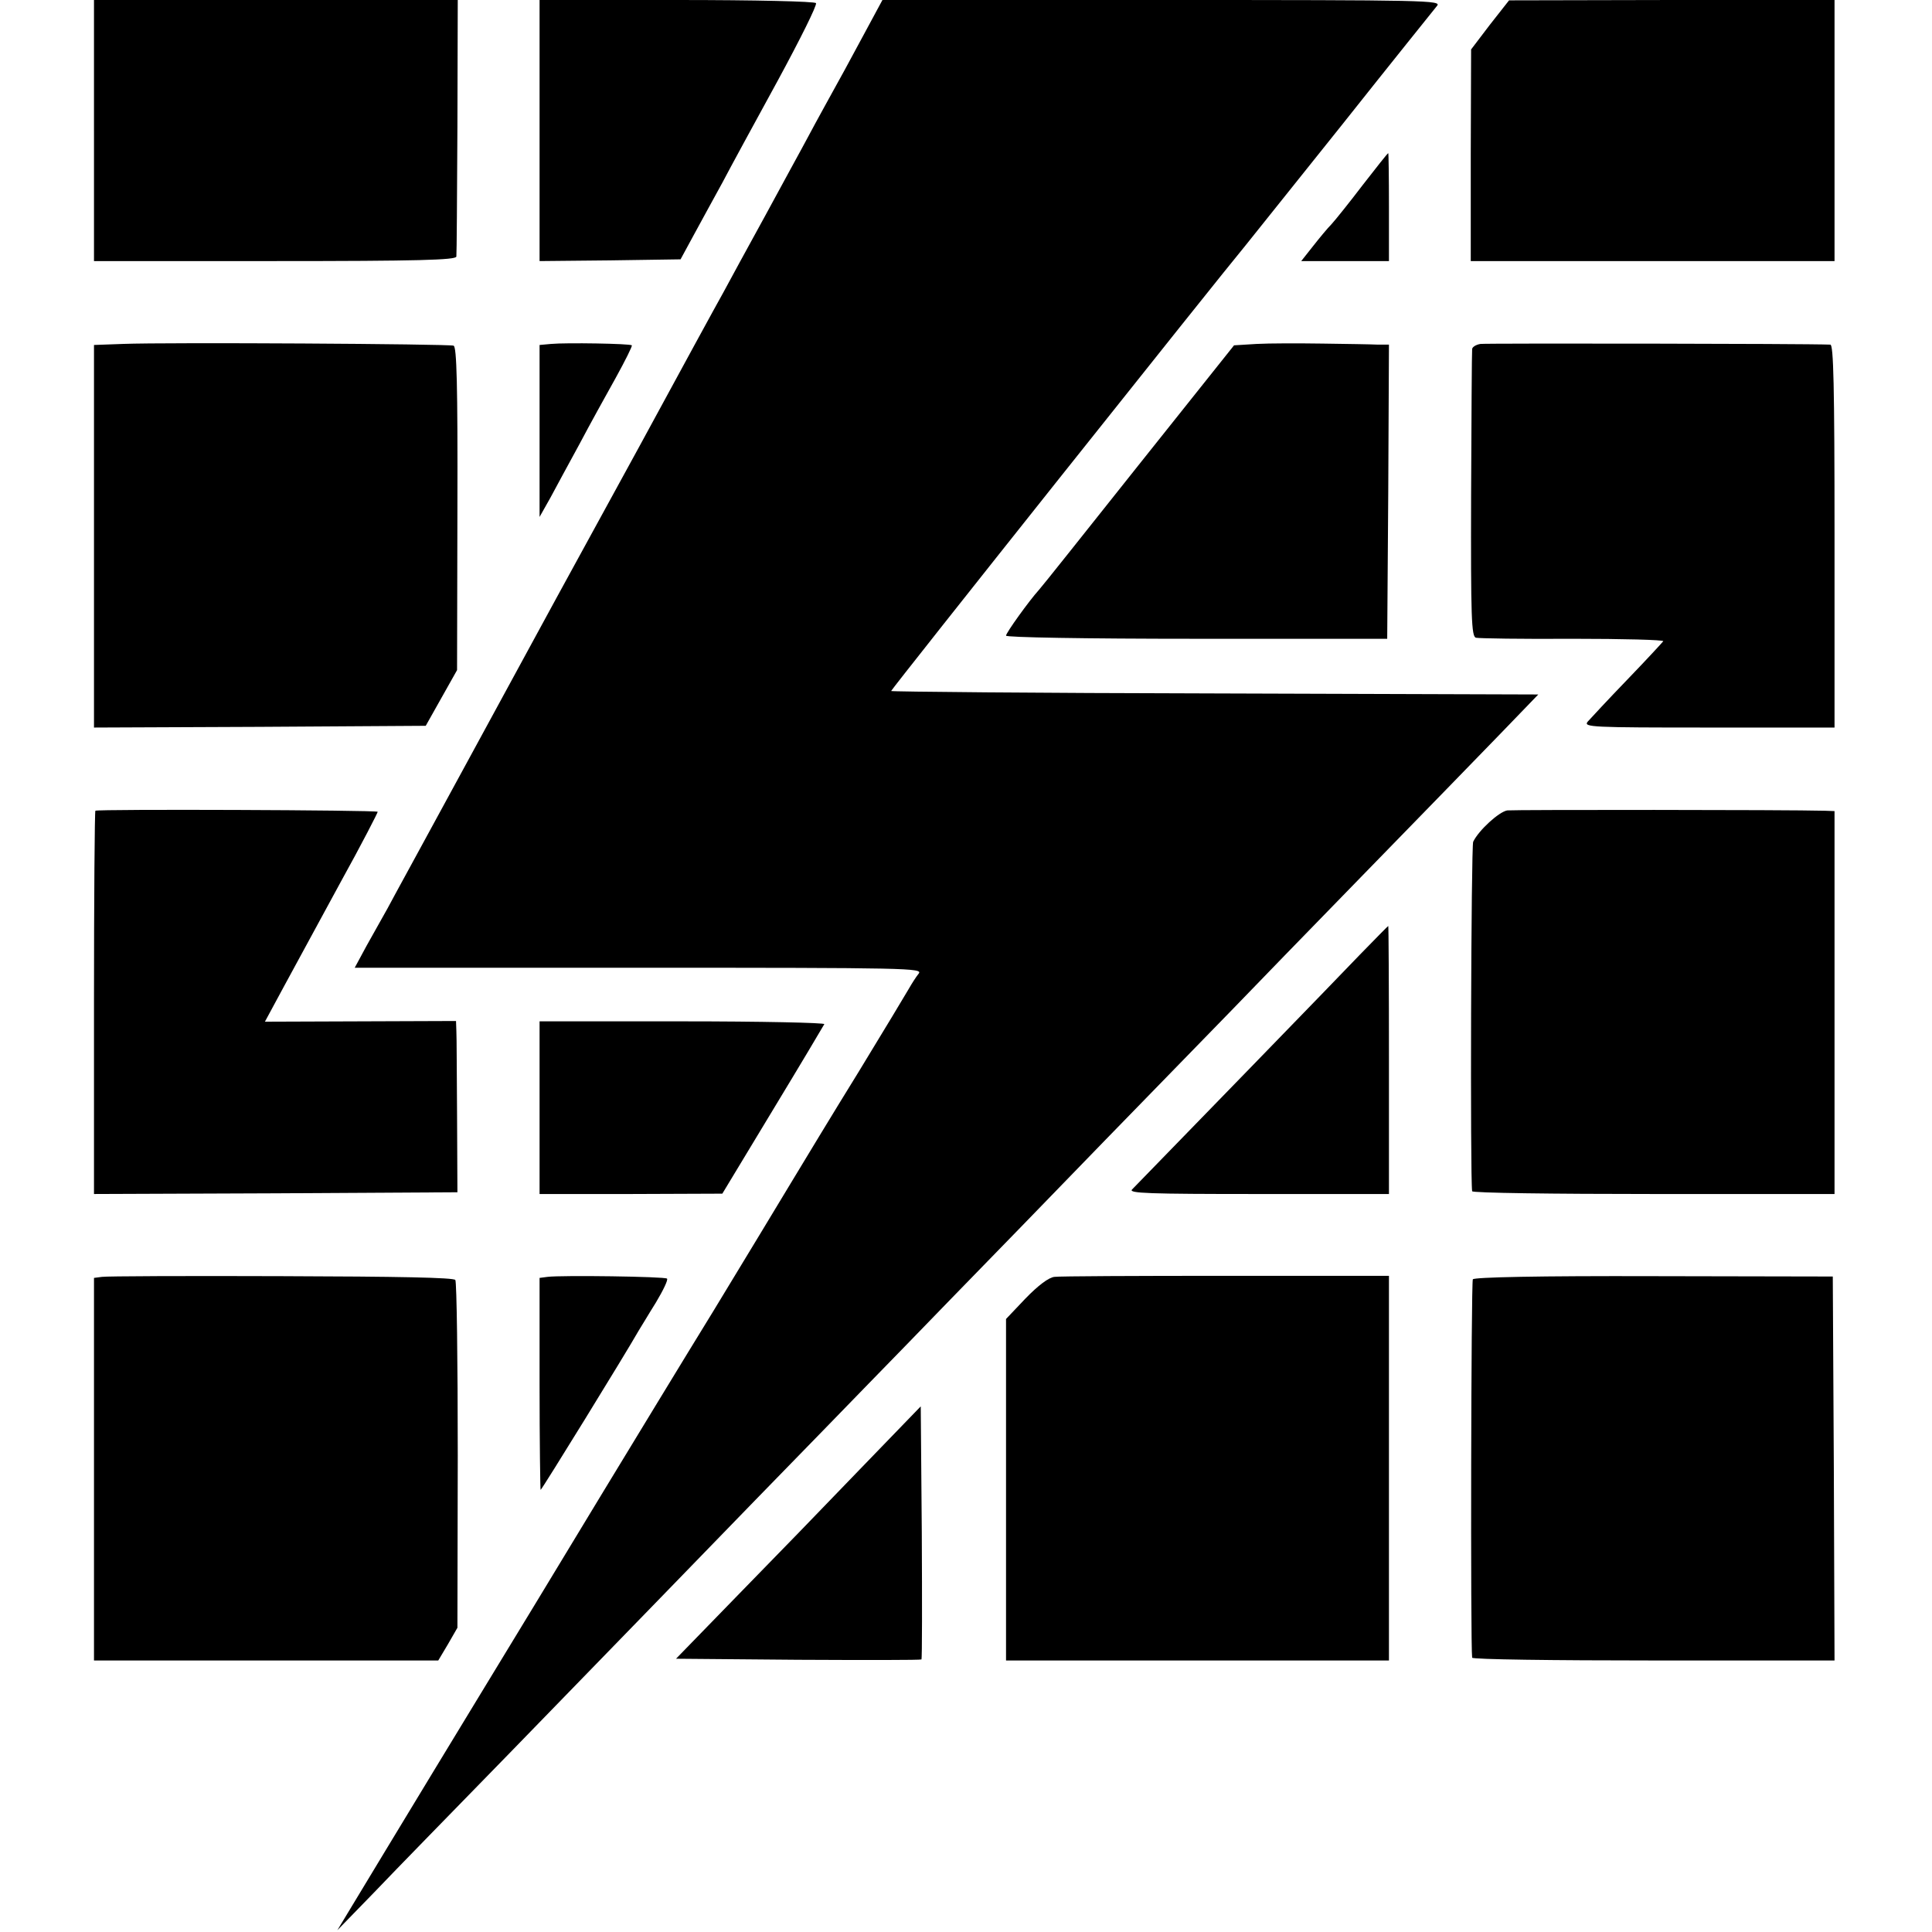 <?xml version="1.0" standalone="no"?>
<!DOCTYPE svg PUBLIC "-//W3C//DTD SVG 20010904//EN"
 "http://www.w3.org/TR/2001/REC-SVG-20010904/DTD/svg10.dtd">
<svg version="1.0" xmlns="http://www.w3.org/2000/svg"
 width="555pt" height="555pt" viewBox="0 0 555 555"
 preserveAspectRatio="xMidYMid meet">
<g transform="translate(0,555) scale(0.1,-0.1)"
fill="#000000" stroke="none">
<path d="M270 5175 l0 -375 520 0 c409 0 520 3 521 13 1 6 2 175 3 374 l1 363
-522 0 -523 0 0 -375z"/>
<path d="M1550 5175 l0 -375 202 2 203 3 38 70 c21 39 58 106 82 150 23 44 95
176 159 293 64 118 114 218 110 223 -3 5 -172 9 -400 9 l-394 0 0 -375z"/>
<path d="M2515 5513 c-11 -21 -51 -94 -88 -163 -38 -69 -85 -154 -104 -190
-19 -36 -76 -139 -125 -230 -50 -91 -104 -190 -120 -220 -17 -30 -125 -228
-240 -440 -247 -451 -224 -409 -491 -900 -115 -212 -221 -405 -234 -430 -14
-25 -41 -73 -60 -107 l-34 -63 817 0 c777 0 816 -1 803 -17 -8 -10 -20 -29
-28 -43 -8 -14 -73 -122 -145 -240 -73 -118 -160 -262 -195 -320 -35 -58 -134
-222 -221 -365 -88 -143 -230 -377 -317 -520 -200 -330 -199 -329 -355 -585
-72 -118 -193 -318 -270 -445 l-139 -230 107 110 c58 61 233 240 388 399 420
432 441 454 706 727 135 138 281 289 325 334 44 45 152 156 240 247 88 90 287
295 441 454 155 159 321 330 369 379 48 50 214 221 369 380 156 160 333 342
394 405 l111 115 -930 3 c-511 1 -929 5 -929 7 0 5 943 1190 1018 1280 9 11
133 166 276 345 142 179 266 333 274 343 14 16 -24 17 -789 17 l-804 0 -20
-37z"/>
<path d="M4280 5479 l-54 -71 -1 -304 0 -304 523 0 522 0 0 375 0 375 -467 0
-468 -1 -55 -70z"/>
<path d="M3915 5019 c-38 -50 -79 -101 -90 -113 -11 -11 -35 -40 -53 -63 l-34
-43 126 0 126 0 0 155 c0 85 -1 155 -2 155 -2 0 -34 -41 -73 -91z"/>
<path d="M353 4562 l-83 -3 0 -550 0 -549 476 2 477 3 45 80 45 80 1 464 c1
356 -2 465 -11 468 -14 5 -822 10 -950 5z"/>
<path d="M1583 4562 l-33 -3 0 -247 0 -247 31 55 c16 30 54 100 84 155 29 55
76 140 104 190 27 49 48 91 46 93 -5 5 -190 8 -232 4z"/>
<path d="M3610 4562 l-65 -4 -275 -345 c-151 -190 -279 -351 -285 -357 -29
-32 -95 -124 -95 -132 0 -5 223 -9 548 -9 l547 0 3 423 2 422 -32 0 c-18 1
-89 2 -158 3 -69 1 -154 1 -190 -1z"/>
<path d="M4253 4562 c-13 -2 -24 -9 -24 -15 -1 -7 -2 -195 -3 -419 -1 -354 1
-407 14 -410 8 -2 133 -4 278 -3 144 0 261 -3 260 -7 -2 -3 -48 -53 -103 -110
-55 -57 -106 -112 -114 -121 -13 -16 10 -17 348 -17 l361 0 0 550 c0 433 -3
550 -12 550 -74 3 -989 4 -1005 2z"/>
<path d="M274 3221 c-2 -2 -4 -251 -4 -553 l0 -548 522 2 522 3 -1 218 c-1
119 -1 230 -2 245 l-1 29 -274 -1 -275 -1 54 100 c30 55 103 190 163 300 61
110 108 202 107 203 -5 5 -806 8 -811 3z"/>
<path d="M4330 3222 c-24 -4 -82 -57 -98 -90 -6 -13 -9 -965 -3 -1004 0 -5
235 -8 521 -8 l520 0 0 550 0 550 -27 1 c-111 3 -893 3 -913 1z"/>
<path d="M3906 2807 c-58 -61 -539 -556 -654 -674 -11 -11 47 -13 362 -13
l376 0 0 385 c0 212 -1 385 -2 385 -2 -1 -38 -38 -82 -83z"/>
<path d="M1550 2368 l0 -248 263 0 262 1 145 240 c80 132 146 243 148 247 1 4
-182 8 -408 8 l-410 0 0 -248z"/>
<path d="M293 1882 l-23 -3 0 -550 0 -549 495 0 494 0 28 47 27 47 1 494 c0
272 -3 499 -7 505 -4 7 -162 10 -500 11 -271 1 -503 0 -515 -2z"/>
<path d="M1573 1882 l-23 -3 0 -305 c0 -167 2 -304 3 -304 3 0 244 391 282
458 6 9 27 45 49 80 21 35 36 66 32 69 -6 6 -304 10 -343 5z"/>
<path d="M3029 1882 c-17 -2 -47 -25 -83 -62 l-56 -59 0 -491 0 -490 550 0
550 0 0 553 0 552 -468 0 c-257 0 -479 -1 -493 -3z"/>
<path d="M4231 1875 c-5 -8 -7 -1051 -2 -1087 1 -5 235 -8 521 -8 l520 0 -2
552 -3 551 -513 1 c-332 1 -516 -3 -521 -9z"/>
<path d="M2470 1329 c-96 -100 -254 -263 -352 -363 l-176 -181 350 -3 c193 -1
353 -1 355 1 2 2 2 167 1 365 l-3 362 -175 -181z"/>
</g>
</svg>
